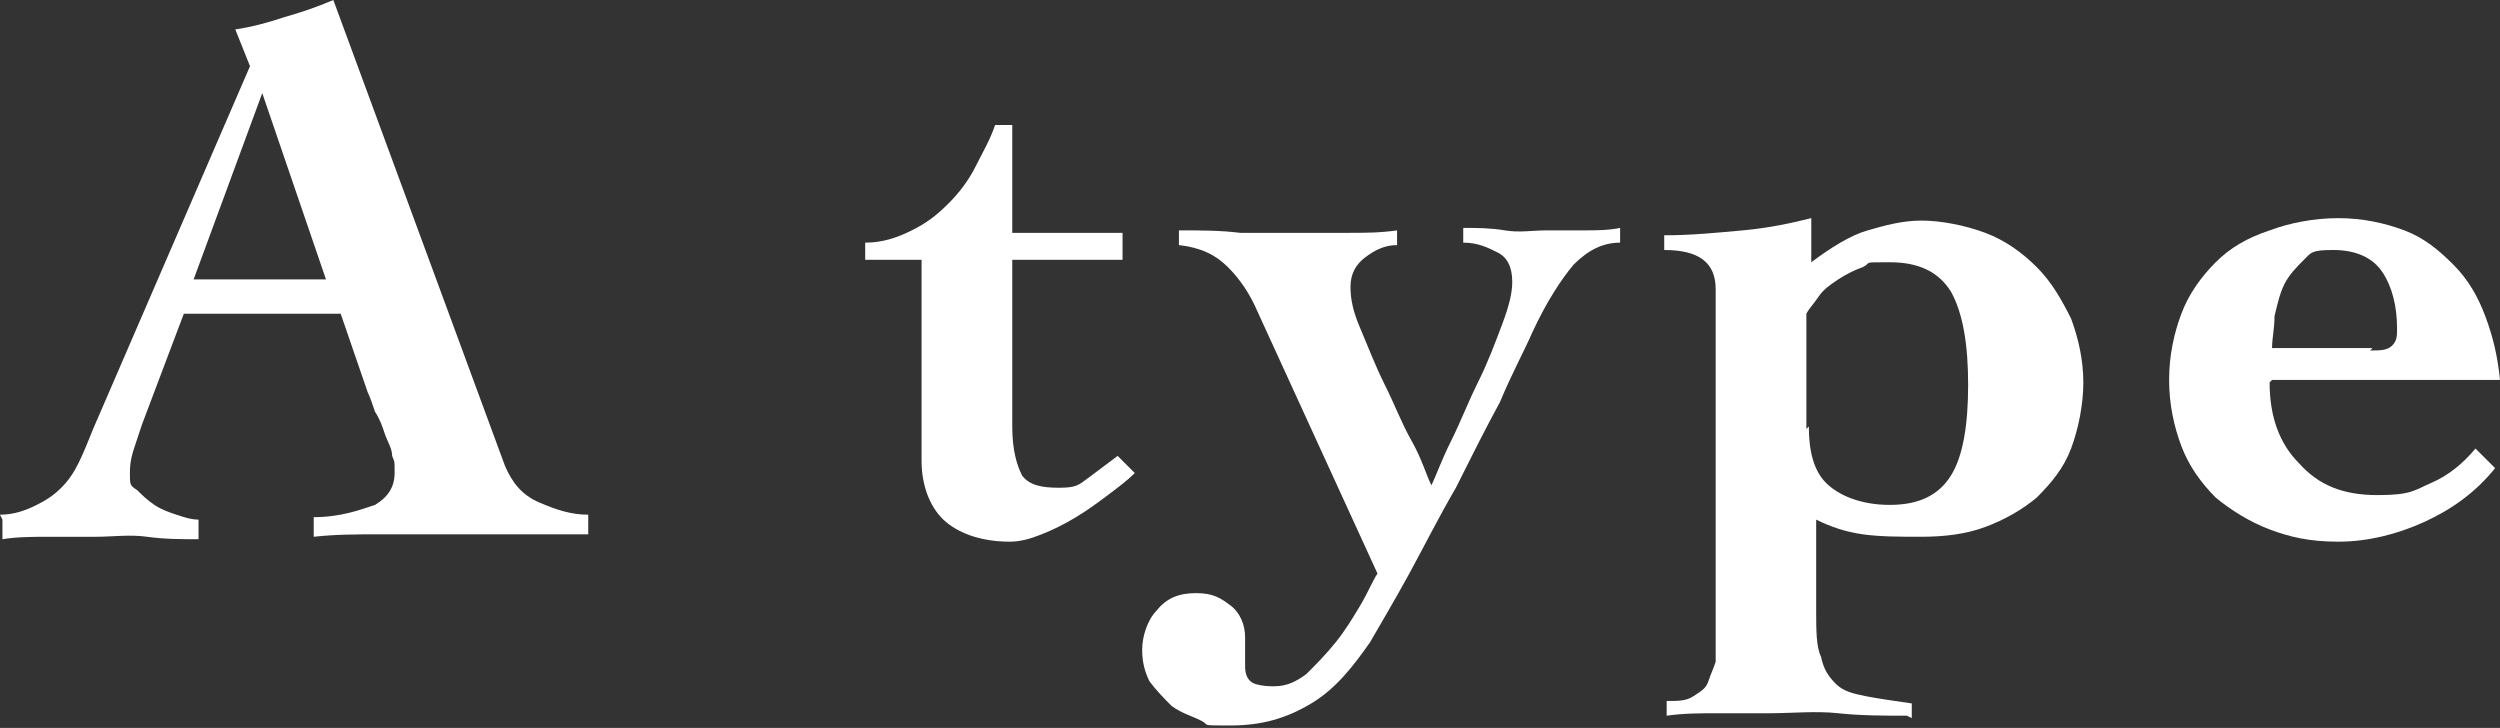 <?xml version="1.0" encoding="UTF-8"?>
<svg id="_レイヤー_2" xmlns="http://www.w3.org/2000/svg" width="102" height="29.7" version="1.1" viewBox="0 0 102 29.7">
  <rect x="0" y="0" width="102" height="29.7" fill="#333333" stroke="none"/>
  <!-- Generator: Adobe Illustrator 29.0.0, SVG Export Plug-In . SVG Version: 2.1.0 Build 186)  -->
  <defs>
    <style>
      .st0 {
        fill: #fff;
      }
    </style>
  </defs>
  <g id="_写真">
    <g>
      <path class="st0" d="M0,21c.6,0,1.1-.2,1.5-.4s.7-.4,1-.7.5-.6.7-1,.4-.9.6-1.4L10.2,2.7l-.6-1.5c.7-.1,1.4-.3,2-.5C12.3.5,12.9.3,13.6,0l7,19c.3.7.7,1.2,1.4,1.5s1.3.5,2,.5v.8c-.4,0-.9,0-1.4,0-.5,0-1,0-1.5,0-.5,0-1,0-1.5,0h-1.4c-.9,0-1.8,0-2.7,0-.9,0-1.8,0-2.7.1v-.8c1.1,0,1.9-.3,2.5-.5.5-.3.8-.7.8-1.3s0-.4-.1-.7c0-.3-.2-.6-.3-.9s-.2-.6-.4-.9c-.1-.3-.2-.6-.3-.8l-1.1-3.2h-6.4l-1.7,4.5c-.1.3-.2.6-.3.9-.1.3-.2.6-.2,1.1s0,.5.3.7c.2.2.4.4.7.6s.6.3.9.4c.3.1.6.2.9.2v.8c-.7,0-1.4,0-2.1-.1s-1.4,0-2.1,0-1.3,0-1.9,0c-.6,0-1.3,0-1.9.1v-.8h0ZM13.3,11.4l-2.6-7.6h0l-2.8,7.6h5.5Z"/>
      <path class="st0" d="M35.3,10.6v-.7c.7,0,1.3-.2,1.9-.5s1-.6,1.5-1.1c.4-.4.8-.9,1.1-1.5s.6-1.1.8-1.7h.7v4.4h4.5v1.1h-4.5v6.8c0,1,.2,1.6.4,2,.3.4.8.5,1.5.5s.8-.1,1.2-.4c.4-.3.8-.6,1.2-.9l.7.7c-.3.3-.7.6-1.1.9s-.8.6-1.3.9c-.5.3-.9.5-1.4.7s-.9.3-1.3.3c-1.1,0-2-.3-2.6-.8s-1-1.4-1-2.5v-8.2h-2.3Z"/>
      <path class="st0" d="M48.2,9.4c.8,0,1.6,0,2.4.1.8,0,1.6,0,2.4,0s1.4,0,2,0c.7,0,1.3,0,2-.1v.6c-.5,0-.9.2-1.3.5-.4.3-.6.7-.6,1.2s.1,1,.4,1.7.6,1.5,1,2.3c.4.8.7,1.6,1.1,2.3s.6,1.4.8,1.8c.2-.4.4-1,.8-1.8.4-.8.7-1.6,1.1-2.4.4-.8.7-1.6,1-2.4s.4-1.3.4-1.7c0-.6-.2-1-.6-1.2-.4-.2-.8-.4-1.4-.4v-.6c.6,0,1.1,0,1.7.1s1.1,0,1.7,0,1,0,1.5,0c.5,0,1,0,1.5-.1v.6c-.7,0-1.3.3-1.9.9-.5.6-1.1,1.5-1.7,2.8-.3.7-.8,1.6-1.3,2.8-.6,1.1-1.2,2.3-1.8,3.5-.7,1.2-1.3,2.4-1.9,3.5-.6,1.1-1.2,2.1-1.6,2.8-.7,1-1.4,1.9-2.4,2.5s-2,.9-3.3.9-.8,0-1.2-.2-.8-.3-1.2-.6c-.3-.3-.6-.6-.9-1-.2-.4-.3-.8-.3-1.3s.2-1.2.6-1.6c.4-.5.9-.7,1.6-.7s1,.2,1.4.5c.4.3.6.8.6,1.3s0,.4,0,.6,0,.4,0,.6c0,.3.1.6.4.7s.6.1.8.1c.5,0,.9-.2,1.3-.5.4-.4.8-.8,1.2-1.3.4-.5.7-1,1-1.5.3-.5.5-1,.7-1.3l-4.9-10.7c-.3-.7-.7-1.3-1.2-1.8-.5-.5-1.1-.8-2-.9v-.6h0Z"/>
      <path class="st0" d="M77.8,29.2c-.9,0-1.9,0-2.8-.1s-1.9,0-2.8,0-1.4,0-2.1,0-1.4,0-2.1.1v-.6c.5,0,.8,0,1.1-.2s.5-.3.6-.6.2-.5.3-.8c0-.3,0-.6,0-.8v-14.4c0-1.1-.7-1.6-2.1-1.6v-.6c1.1,0,2.1-.1,3.2-.2s2-.3,2.8-.5v1.8c.8-.6,1.6-1.1,2.3-1.3s1.4-.4,2.2-.4,1.8.2,2.6.5c.8.3,1.5.8,2.1,1.4.6.6,1,1.3,1.4,2.1.3.8.5,1.7.5,2.6s-.2,1.9-.5,2.7c-.3.8-.8,1.4-1.4,2-.6.5-1.3.9-2.1,1.2-.8.3-1.7.4-2.6.4s-1.7,0-2.4-.1c-.7-.1-1.3-.3-1.9-.6v3.7c0,.8,0,1.5.2,1.9.1.5.3.8.6,1.1s.7.4,1.2.5c.5.1,1.2.2,1.9.3v.6h0ZM73.8,17.4c0,1,.2,1.8.7,2.3s1.4.9,2.6.9,2-.4,2.5-1.2c.5-.8.7-2.1.7-3.7s-.2-2.9-.7-3.8c-.5-.8-1.3-1.2-2.5-1.2s-.7,0-1.1.2c-.3.1-.7.3-1,.5s-.6.4-.8.7-.4.5-.5.7v4.7h0Z"/>
      <path class="st0" d="M92.6,15.6c0,1.4.4,2.5,1.2,3.3.8.9,1.8,1.3,3.2,1.3s1.5-.2,2.2-.5,1.3-.8,1.8-1.4l.8.8c-.8,1-1.8,1.7-2.9,2.2-1.1.5-2.3.8-3.5.8s-2-.2-2.8-.5-1.6-.8-2.2-1.3c-.6-.6-1.1-1.3-1.4-2.1-.3-.8-.5-1.7-.5-2.7s.2-1.9.5-2.7c.3-.8.8-1.5,1.4-2.1s1.3-1,2.2-1.3c.8-.3,1.8-.5,2.8-.5s1.9.2,2.7.5,1.4.8,2,1.4,1,1.3,1.3,2.1c.3.8.5,1.6.6,2.6h-9.3,0ZM96.7,14.3c.4,0,.7,0,.9-.2s.2-.4.2-.7c0-.9-.2-1.7-.6-2.3s-1.1-.9-2-.9-.9.1-1.2.4c-.3.3-.6.6-.8,1s-.3.9-.4,1.3c0,.5-.1.9-.1,1.3,0,0,4.1,0,4.1,0Z"/>
    </g>
  </g>
</svg>